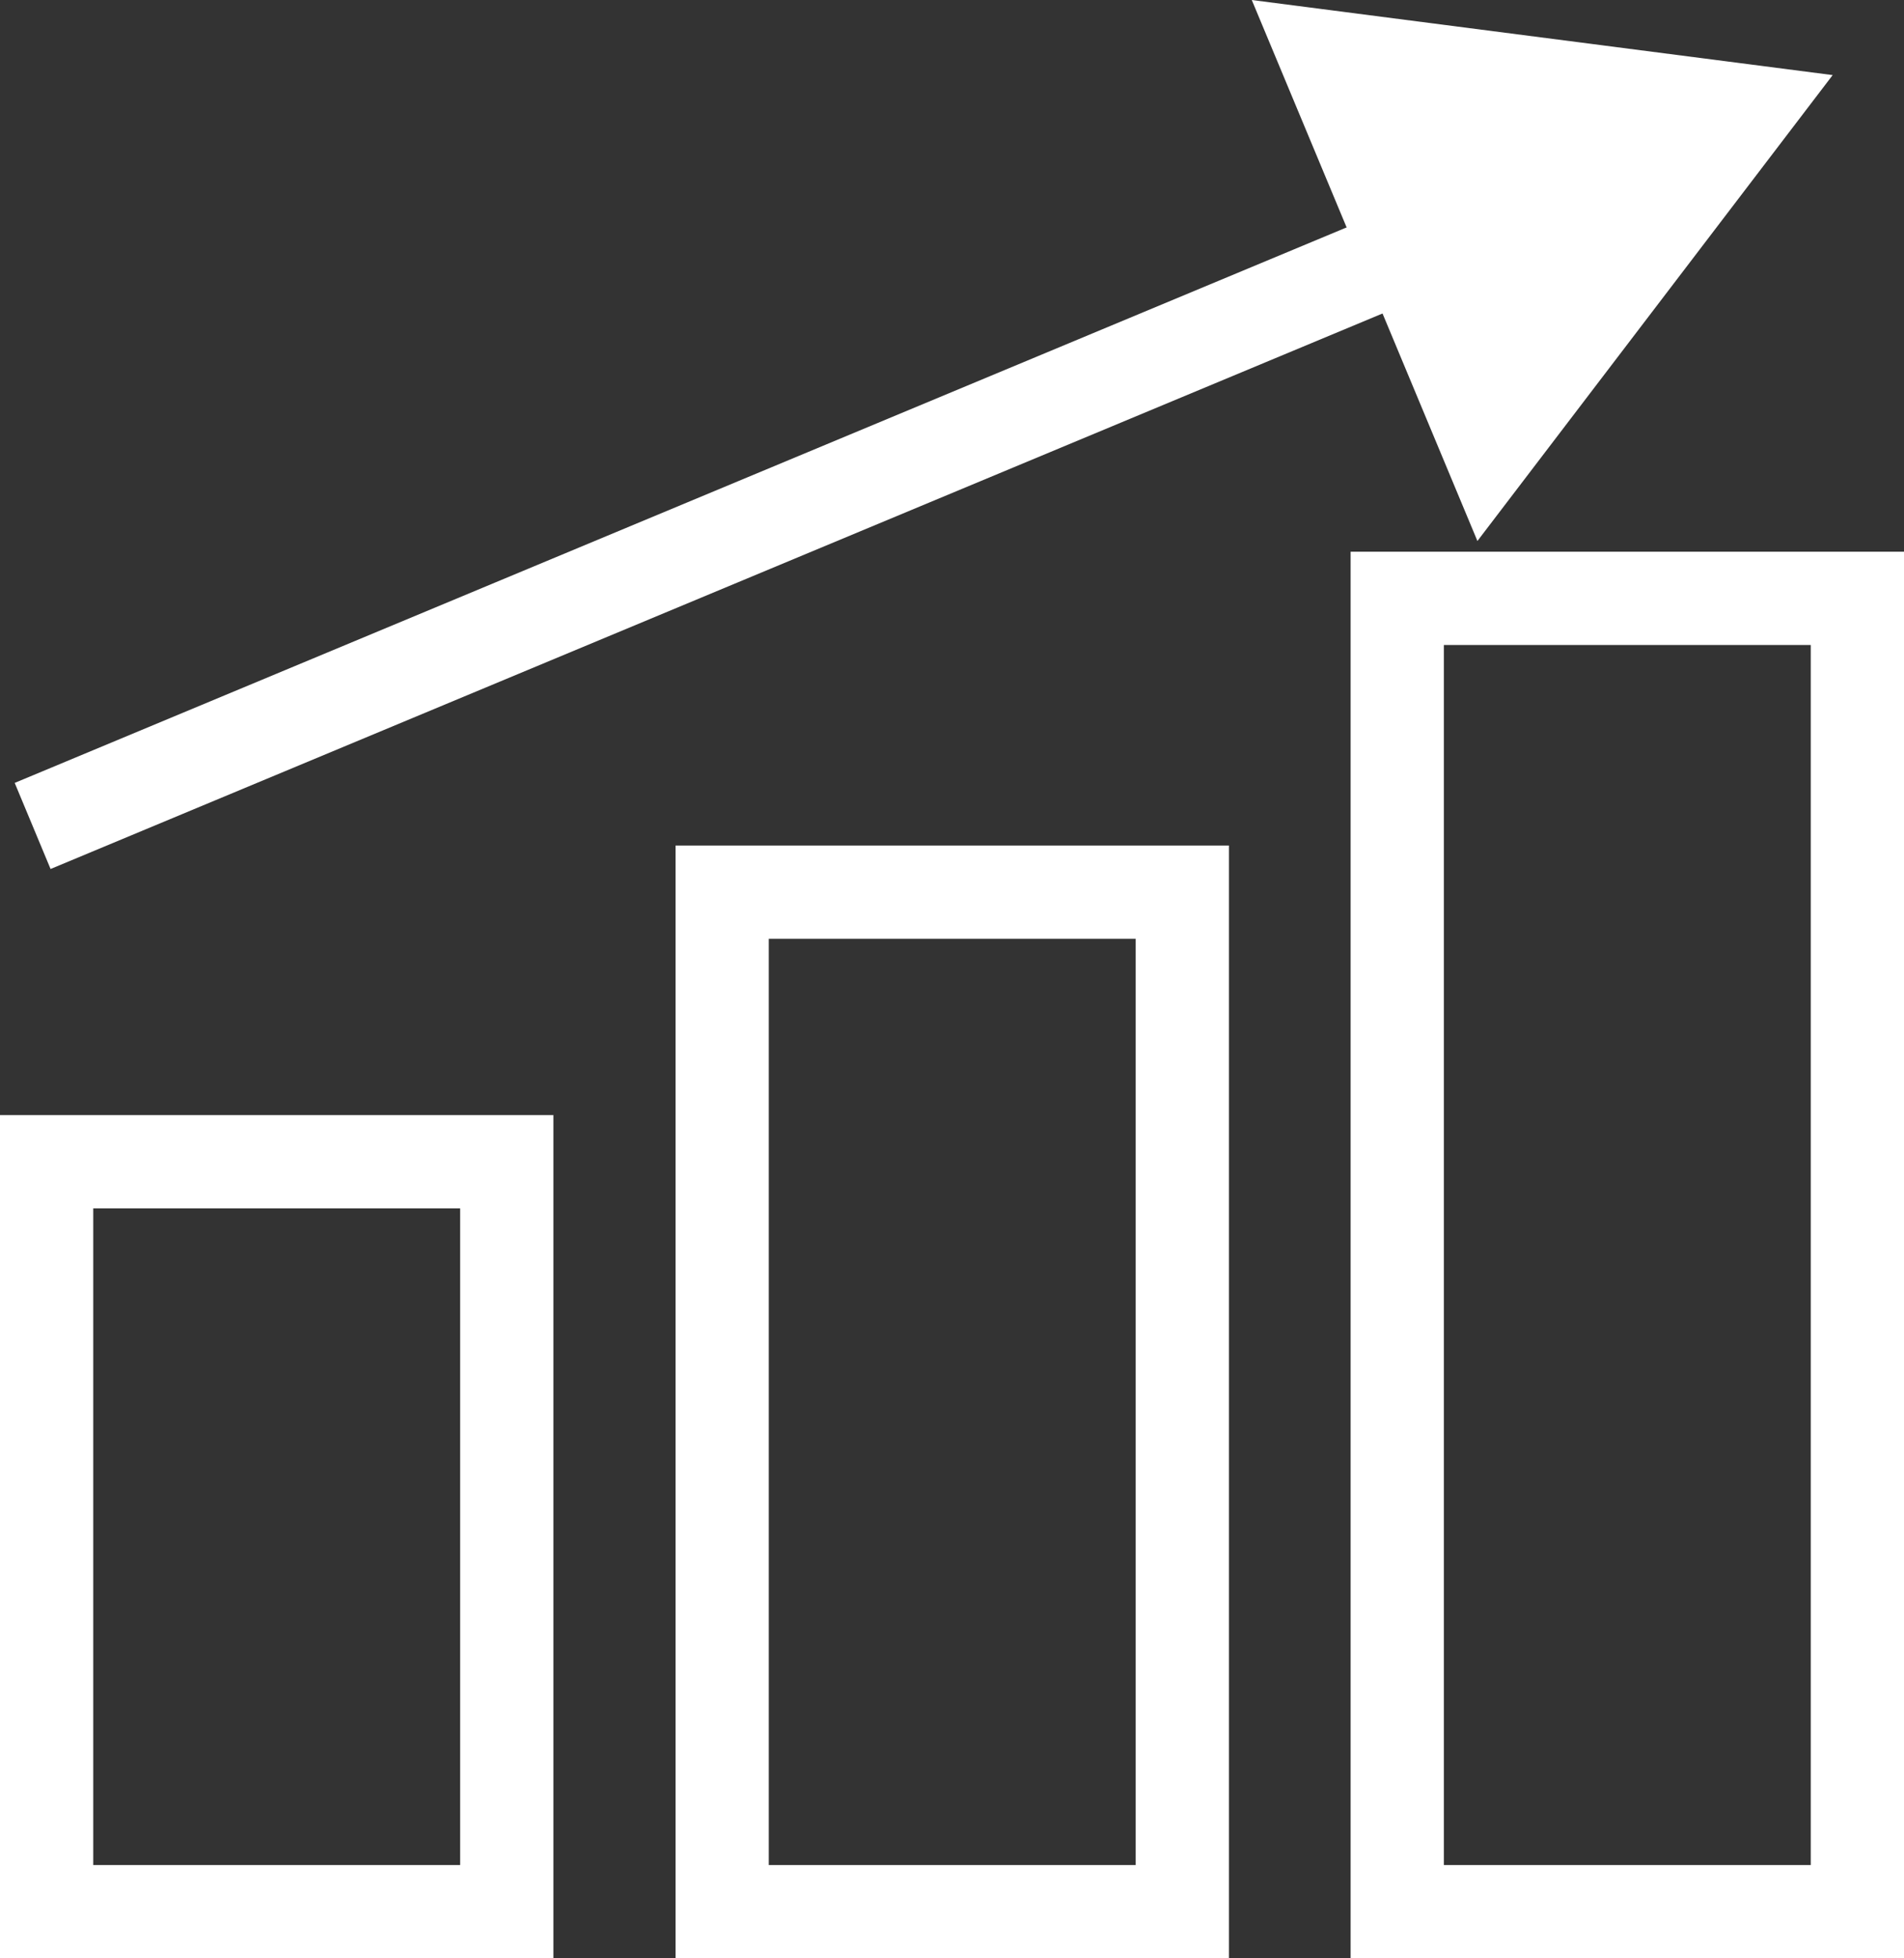 <svg xmlns="http://www.w3.org/2000/svg" viewBox="0 0 40.84 41.99"><rect x="0" y="0" width="40.84" height="41.99" fill="#333333" stroke="none"/><defs><style>.cls-1{fill:none;stroke:#fff;stroke-miterlimit:10;stroke-width:2px;}.cls-2{fill:#fff;}</style></defs><title>grow-icon</title><g id="Camada_2" data-name="Camada 2"><g id="Layer_1" data-name="Layer 1"><rect class="cls-1" x="1" y="24.91" width="9.87" height="16.08"/><rect class="cls-1" x="15.49" y="19.13" width="9.87" height="21.86"/><rect class="cls-1" x="29.97" y="12.83" width="9.87" height="28.16"/><line class="cls-1" x1="0.7" y1="17.71" x2="30.97" y2="5.09"/><polygon class="cls-2" points="31.69 11.6 39.31 1.61 26.85 0 31.69 11.6"/></g></g></svg>